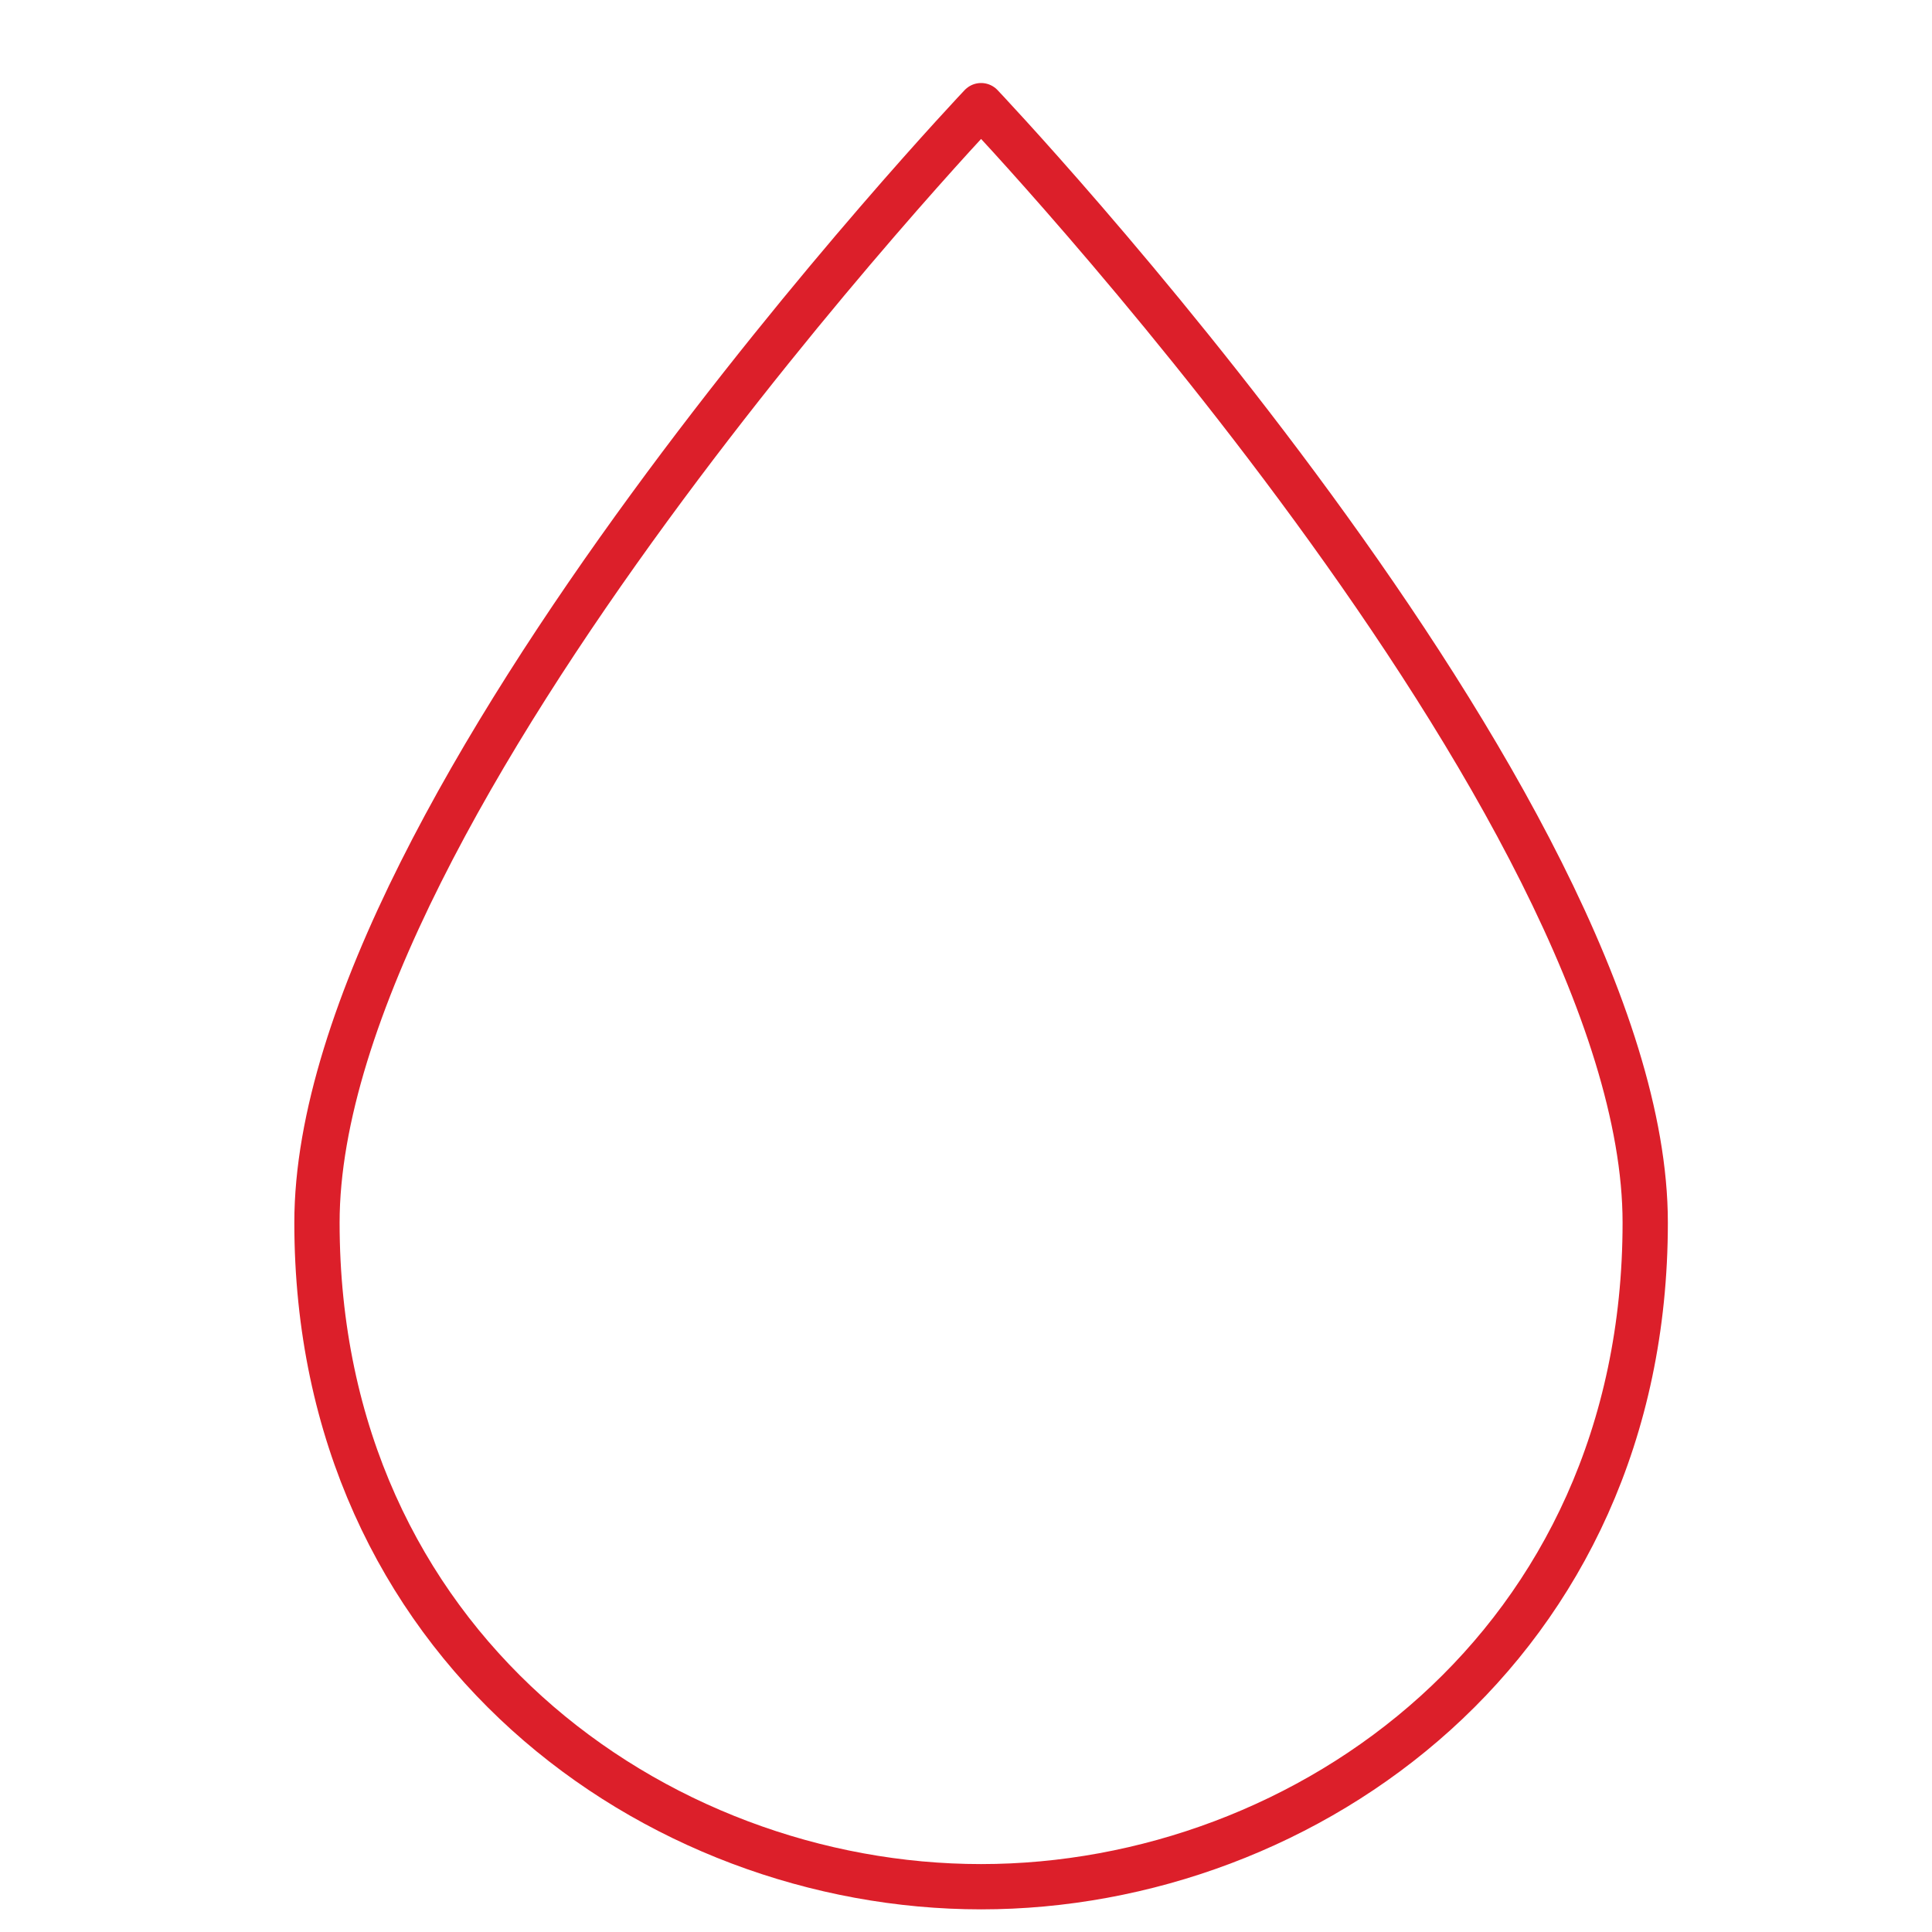 <svg width="64" height="64" viewBox="0 0 64 64" fill="none" xmlns="http://www.w3.org/2000/svg">
<path d="M10.5 40.5C10.5 26.7 32.5 3.5 32.5 3.5C32.5 3.5 54.5 26.7 54.5 40.5C54.5 54.5 43.3 62.5 32.5 62.5C21.7 62.5 10.5 54.5 10.5 40.5Z" stroke="#DC1F2A" stroke-width="1.5" stroke-linecap="round" stroke-linejoin="round"/>
</svg>
